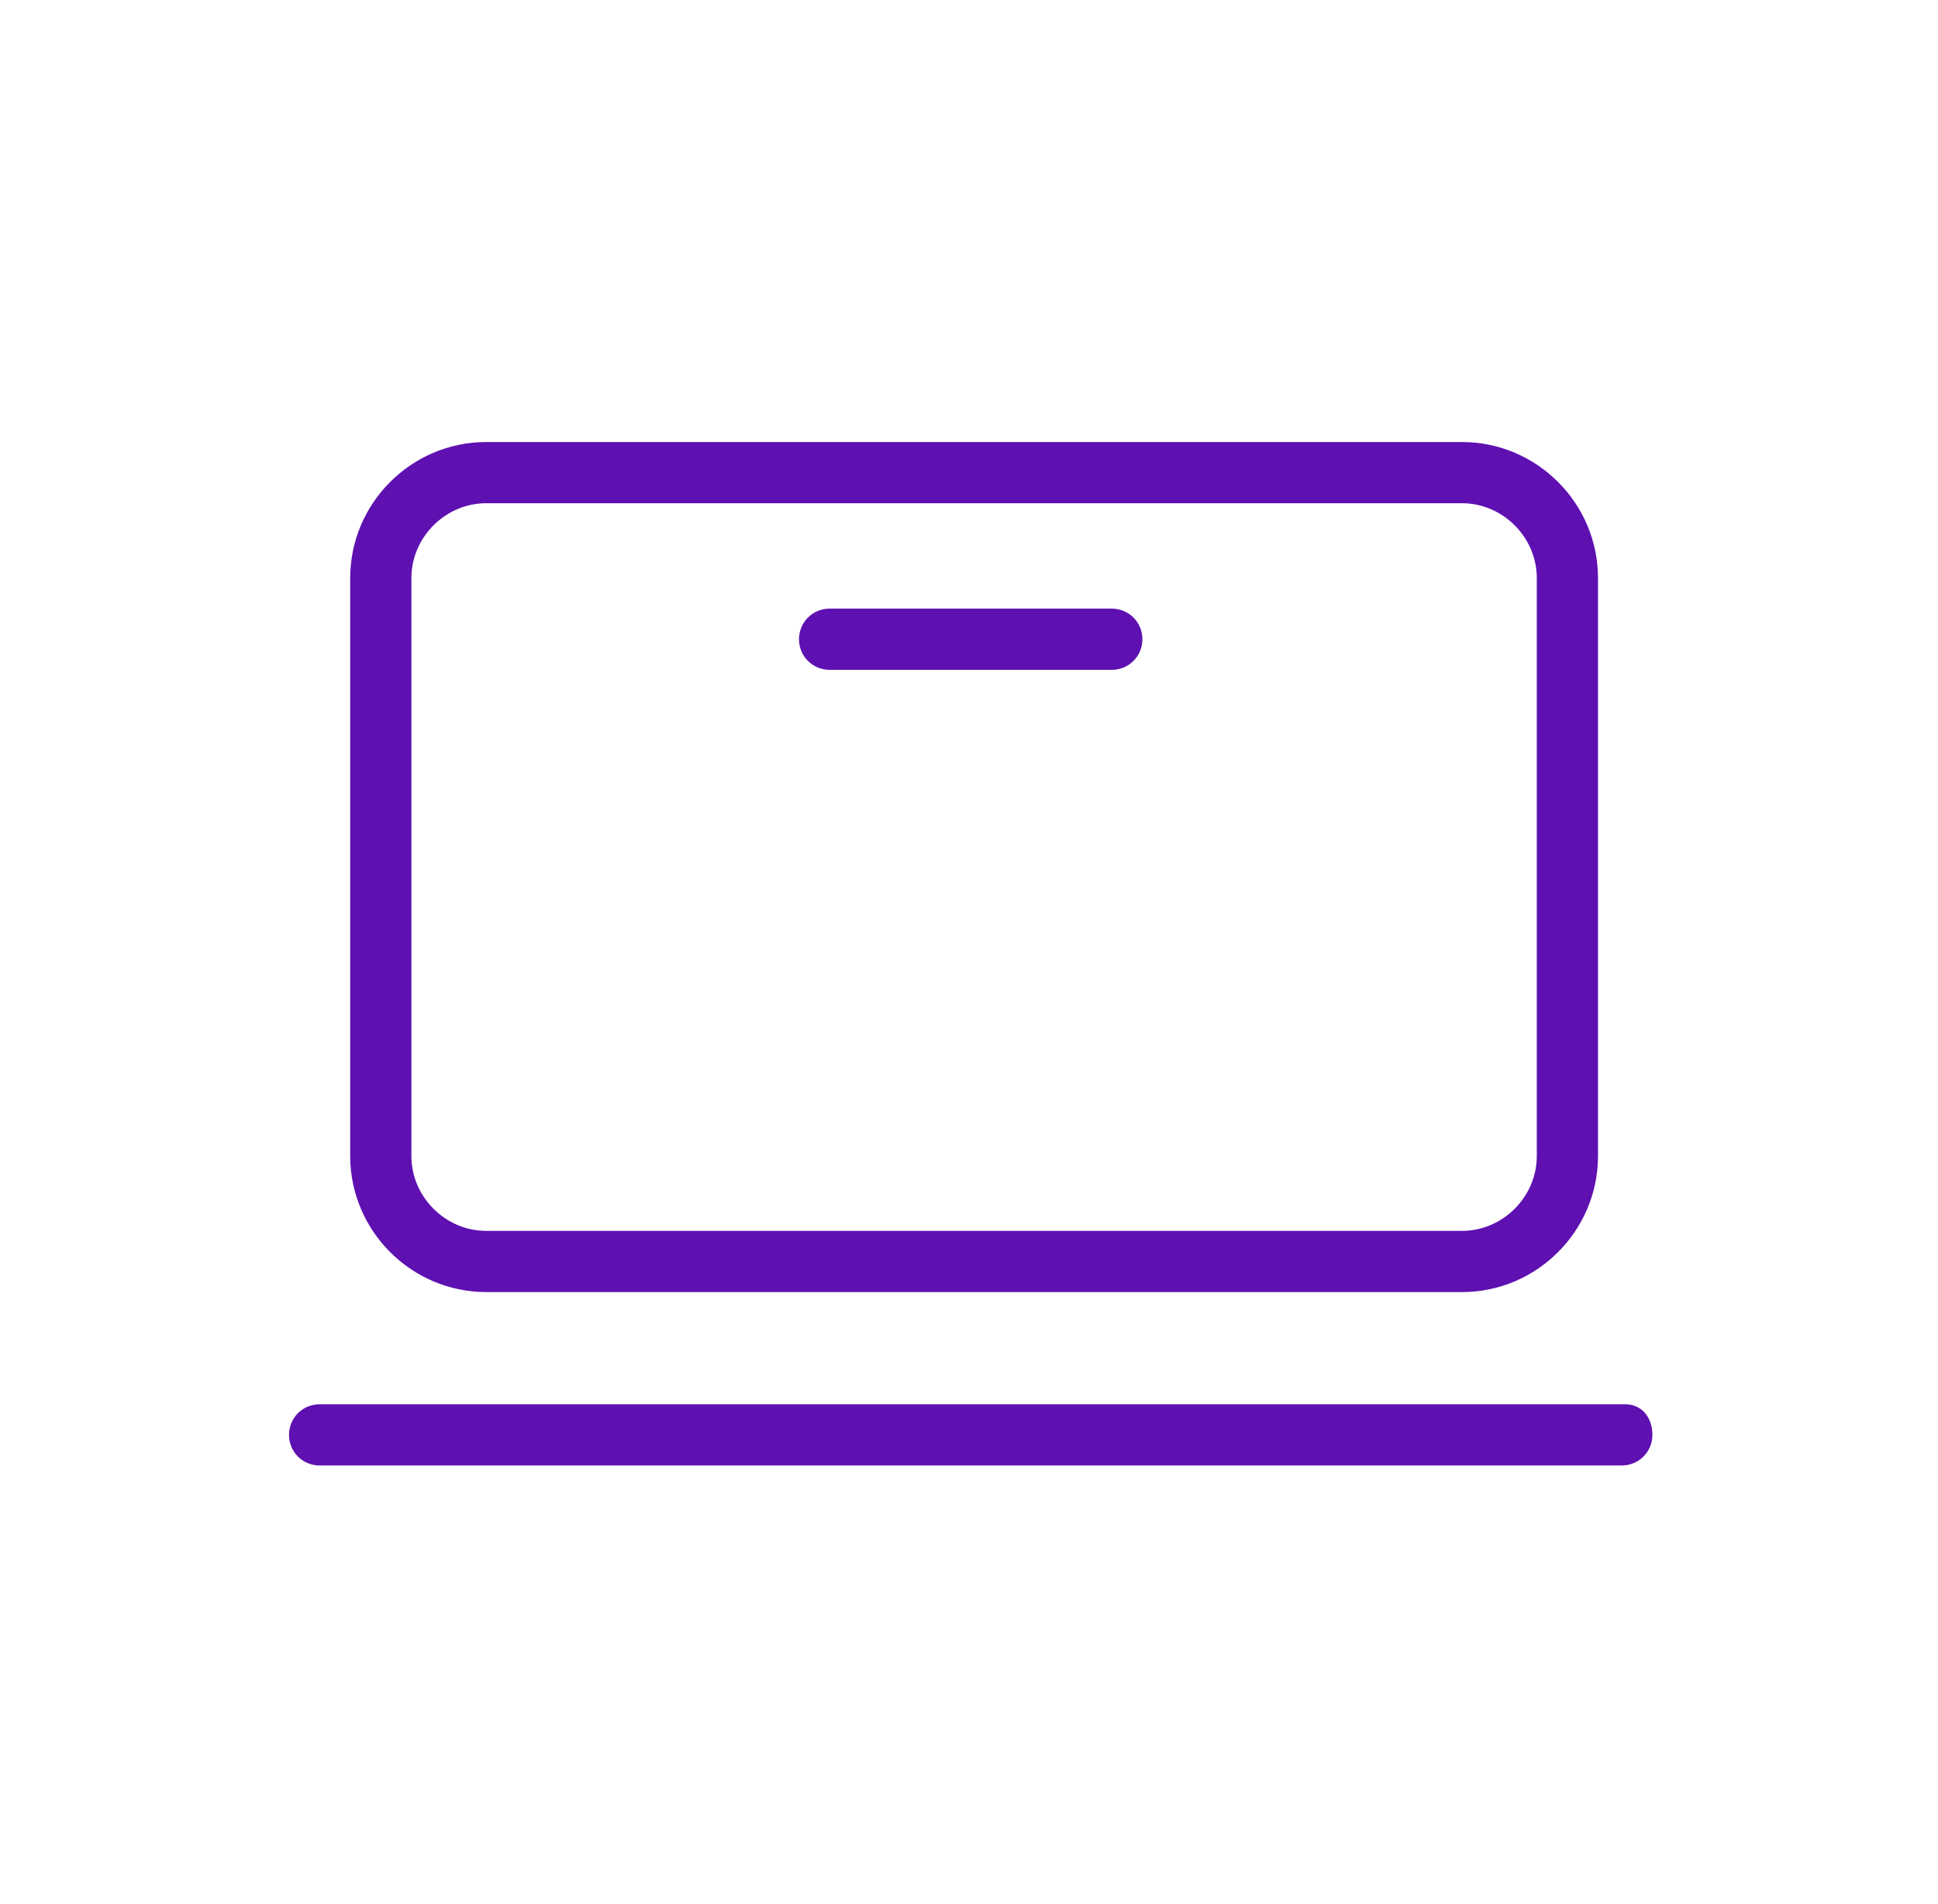 <svg width="57" height="56" viewBox="0 0 57 56" fill="none" xmlns="http://www.w3.org/2000/svg">
  <g id="56x56 / Everything else / Online Banking">
    <path id="Icon" fill-rule="evenodd" clip-rule="evenodd"
          d="M43 38H14.3C12.1 38 10.3 36.2 10.3 34V17C10.3 14.8 12.1 13 14.3 13H43C45.2 13 47 14.8 47 17V34C47 36.2 45.2 38 43 38ZM14.3 14.8C13.1 14.8 12.1 15.8 12.1 17V34C12.1 35.2 13.1 36.2 14.3 36.2H43C44.2 36.2 45.2 35.2 45.2 34V17C45.2 15.8 44.2 14.8 43 14.8H14.3ZM24.4 19.7H32.7C33.2 19.7 33.6 19.3 33.6 18.8C33.6 18.3 33.2 17.9 32.7 17.9H24.4C23.9 17.9 23.5 18.3 23.5 18.8C23.5 19.3 23.9 19.7 24.4 19.7ZM9.4 41.3H47.8C48.3 41.3 48.6 41.7 48.6 42.2C48.6 42.7 48.2 43.1 47.7 43.1H9.4C8.9 43.1 8.5 42.7 8.5 42.2C8.5 41.7 8.9 41.3 9.4 41.3Z"
          fill="#5E10B1"/>
  </g>
</svg>
